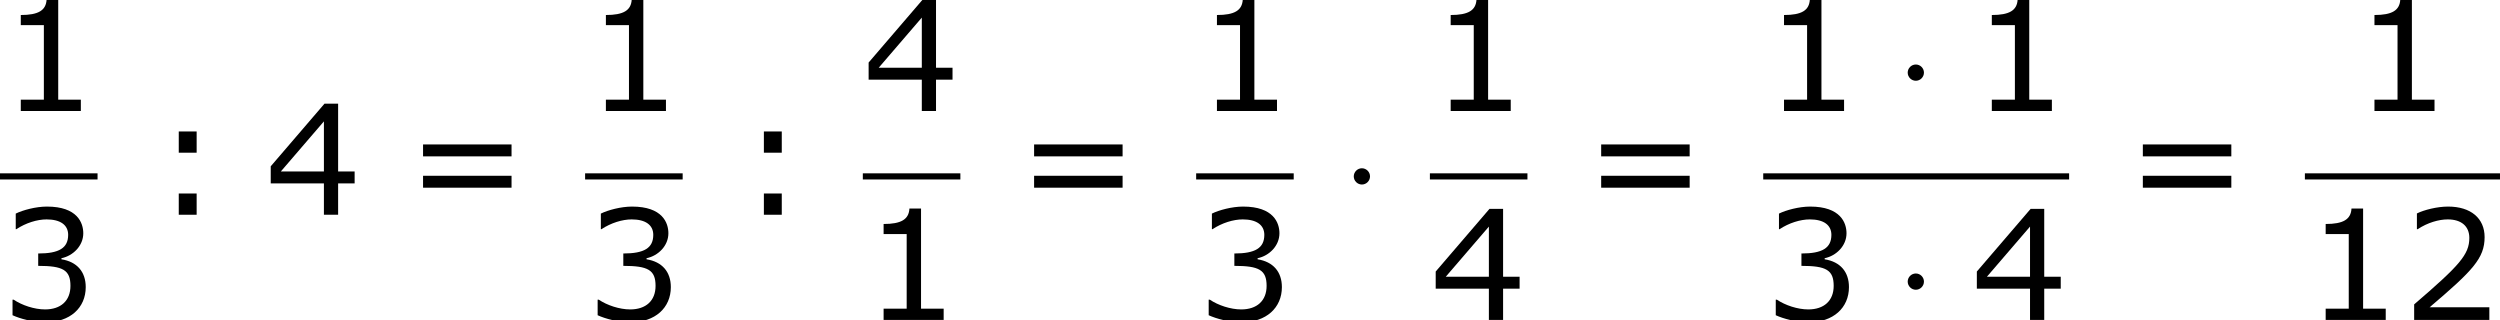 <?xml version='1.0' encoding='UTF-8'?>
<!-- This file was generated by dvisvgm 1.15.1 -->
<svg height='33.849pt' version='1.1' viewBox='-0.244 -0.228 264.221 33.849' width='264.221pt' xmlns='http://www.w3.org/2000/svg' xmlns:xlink='http://www.w3.org/1999/xlink'>
<defs>
<path d='M2.754 -3.587C2.754 -4.003 2.41 -4.347 1.994 -4.347S1.234 -4.003 1.234 -3.587S1.578 -2.826 1.994 -2.826S2.754 -3.171 2.754 -3.587Z' id='g0-1'/>
<path d='M7.561 0V-1.058H5.445V-10.419H4.359C4.302 -9.405 3.587 -8.976 1.944 -8.976V-8.032H4.102V-1.058H1.944V0H7.561Z' id='g2-49'/>
<path d='M8.161 0V-1.186H2.573C6.589 -4.602 7.718 -5.76 7.718 -7.747C7.718 -9.505 6.432 -10.605 4.302 -10.605C3.273 -10.605 2.044 -10.291 1.386 -9.962V-8.49H1.458C2.387 -9.104 3.43 -9.405 4.273 -9.405C5.546 -9.405 6.289 -8.761 6.289 -7.675C6.289 -6.117 5.374 -5.102 1.129 -1.458V0H8.161Z' id='g2-50'/>
<path d='M8.018 -3.073C8.018 -4.502 7.203 -5.445 5.746 -5.674V-5.774C6.846 -6.003 7.789 -6.946 7.789 -8.104C7.789 -9.076 7.246 -10.605 4.388 -10.605C3.359 -10.605 2.13 -10.276 1.472 -9.948V-8.49H1.529C2.415 -9.076 3.473 -9.405 4.359 -9.405C5.66 -9.405 6.375 -8.876 6.375 -7.961C6.375 -6.732 5.531 -6.217 3.573 -6.217V-5.06C5.889 -5.06 6.589 -4.674 6.589 -3.187C6.589 -1.801 5.688 -0.986 4.216 -0.986C3.216 -0.986 2.058 -1.372 1.272 -1.901H1.172V-0.443C1.887 -0.114 3.087 0.214 4.245 0.214C6.56 0.214 8.018 -1.143 8.018 -3.073Z' id='g2-51'/>
<path d='M8.39 -2.93V-4.045H6.846V-10.391H5.574L0.543 -4.531V-2.93H5.517V0H6.846V-2.93H8.39ZM5.517 -4.045H1.486L5.517 -8.733V-4.045Z' id='g2-52'/>
<path d='M4.088 -5.803V-7.789H2.415V-5.803H4.088ZM4.088 0V-1.987H2.415V0H4.088Z' id='g2-58'/>
<path d='M9.991 -5.46V-6.575H1.715V-5.46H9.991ZM9.991 -2.53V-3.645H1.715V-2.53H9.991Z' id='g2-61'/>
</defs>
<g id='page1' transform='matrix(1.13 0 0 1.13 -65.342 -61.117)'>
<use x='57.609' xlink:href='#g2-49' y='64.264'/>
<rect height='0.574' width='9.124' x='57.609' y='70.096'/>
<use x='57.609' xlink:href='#g2-51' y='83.81'/>
<use x='71.913' xlink:href='#g2-58' y='73.969'/>
<use x='82.387' xlink:href='#g2-52' y='73.969'/>
<use x='95.462' xlink:href='#g2-61' y='73.969'/>
<use x='112.334' xlink:href='#g2-49' y='64.264'/>
<rect height='0.574' width='9.124' x='112.334' y='70.096'/>
<use x='112.334' xlink:href='#g2-51' y='83.81'/>
<use x='126.639' xlink:href='#g2-58' y='73.969'/>
<use x='138.308' xlink:href='#g2-52' y='64.264'/>
<rect height='0.574' width='9.124' x='138.308' y='70.096'/>
<use x='138.308' xlink:href='#g2-49' y='83.81'/>
<use x='152.613' xlink:href='#g2-61' y='73.969'/>
<use x='169.485' xlink:href='#g2-49' y='64.264'/>
<rect height='0.574' width='9.124' x='169.485' y='70.096'/>
<use x='169.485' xlink:href='#g2-51' y='83.81'/>
<use x='182.992' xlink:href='#g0-1' y='73.969'/>
<use x='191.346' xlink:href='#g2-49' y='64.264'/>
<rect height='0.574' width='9.124' x='191.346' y='70.096'/>
<use x='191.346' xlink:href='#g2-52' y='83.81'/>
<use x='205.651' xlink:href='#g2-61' y='73.969'/>
<use x='222.523' xlink:href='#g2-49' y='64.264'/>
<use x='234.801' xlink:href='#g0-1' y='64.264'/>
<use x='241.959' xlink:href='#g2-49' y='64.264'/>
<rect height='0.574' width='28.609' x='222.523' y='70.096'/>
<use x='222.523' xlink:href='#g2-51' y='83.81'/>
<use x='234.801' xlink:href='#g0-1' y='83.81'/>
<use x='241.959' xlink:href='#g2-52' y='83.81'/>
<use x='256.313' xlink:href='#g2-61' y='73.969'/>
<use x='277.747' xlink:href='#g2-49' y='64.264'/>
<rect height='0.574' width='18.248' x='273.184' y='70.096'/>
<use x='273.184' xlink:href='#g2-49' y='83.81'/>
<use x='282.275' xlink:href='#g2-50' y='83.81'/>
</g>
</svg>
